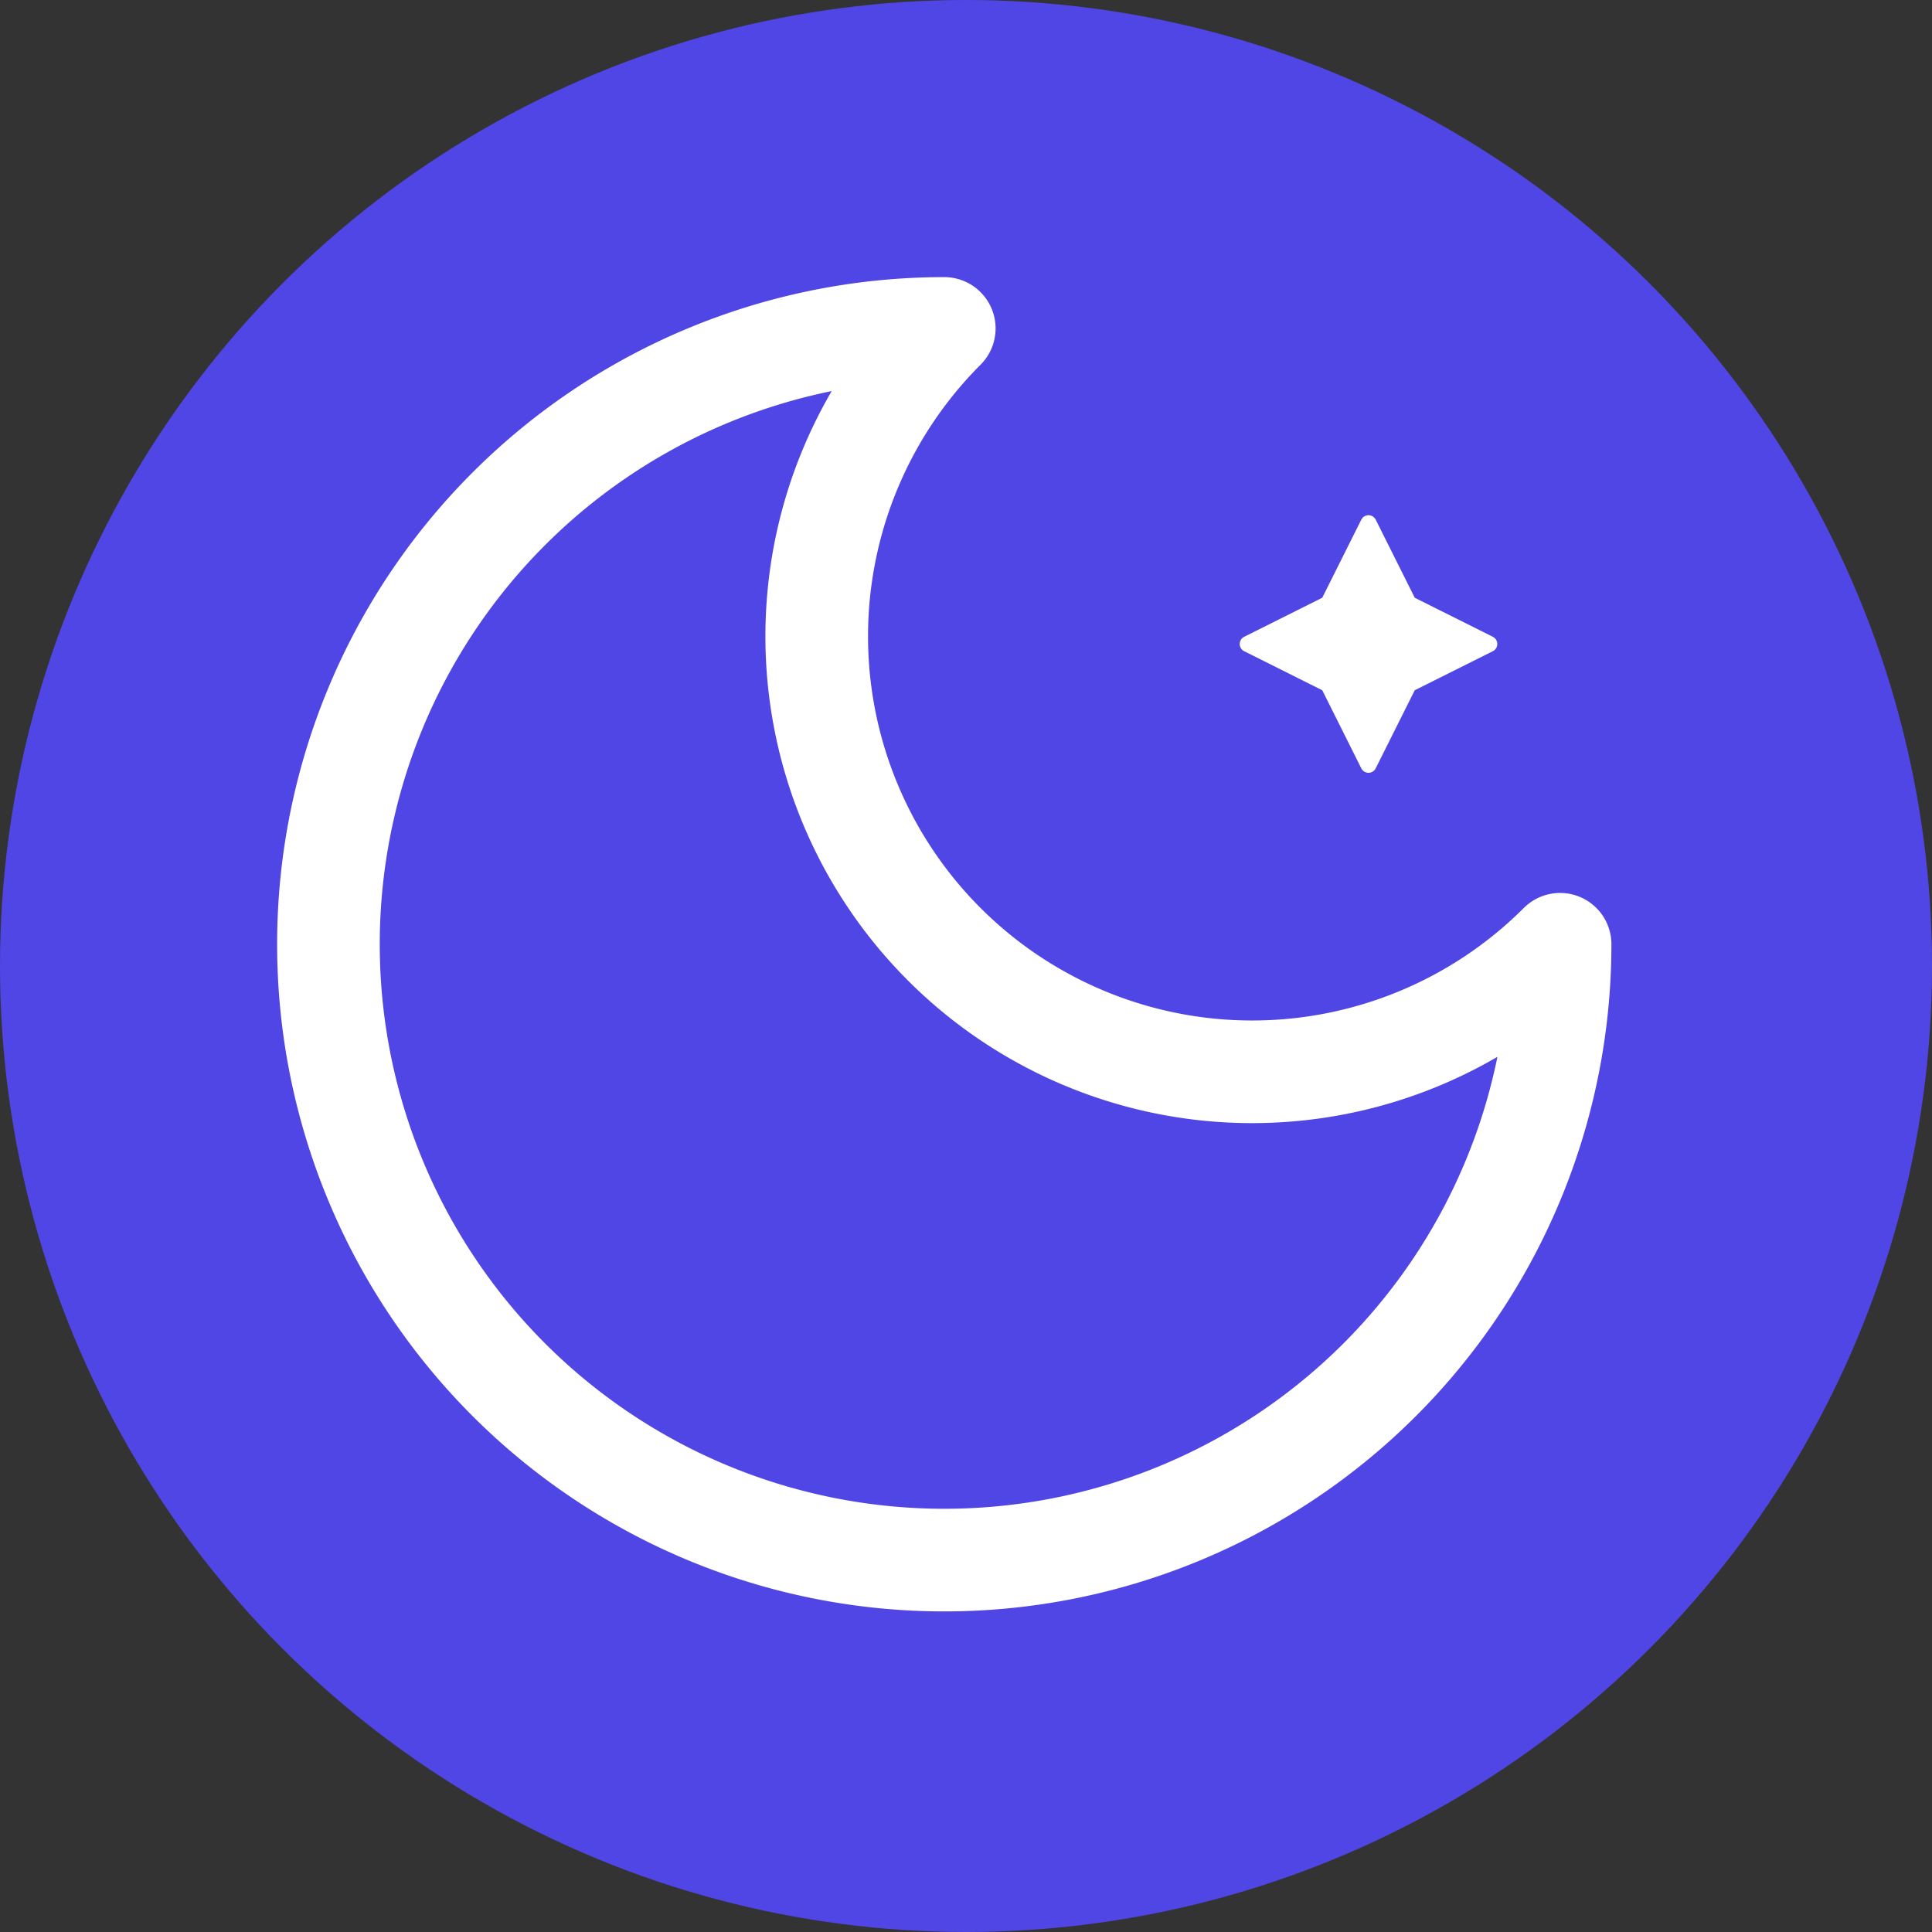 <svg xmlns="http://www.w3.org/2000/svg" width="512" height="512" viewBox="0 0 24 24">
    <rect x="0" y="0" width="24" height="24" fill="#333333" stroke="none"/>
    <!-- Background circle -->
    <circle cx="12" cy="12" r="12" fill="#4f46e5" />
    <!-- Lucide crescent moon icon -->
    <path d="M12 3a6 6 0 0 0 9 9 9 9 0 1 1-9-9Z" fill="#4f46e5" stroke="#ffffff" stroke-width="1.5"
        stroke-linecap="round" stroke-linejoin="round" transform="scale(0.85) translate(1.8, 1.8)" />
    <!-- Small star -->
    <path d="M16.5 7.5l.5-1 .5 1 1 .5-1 .5-.5 1-.5-1-1-.5z" fill="#ffffff" stroke="#ffffff" stroke-width="0.2"
        stroke-linecap="round" stroke-linejoin="round" />
</svg>